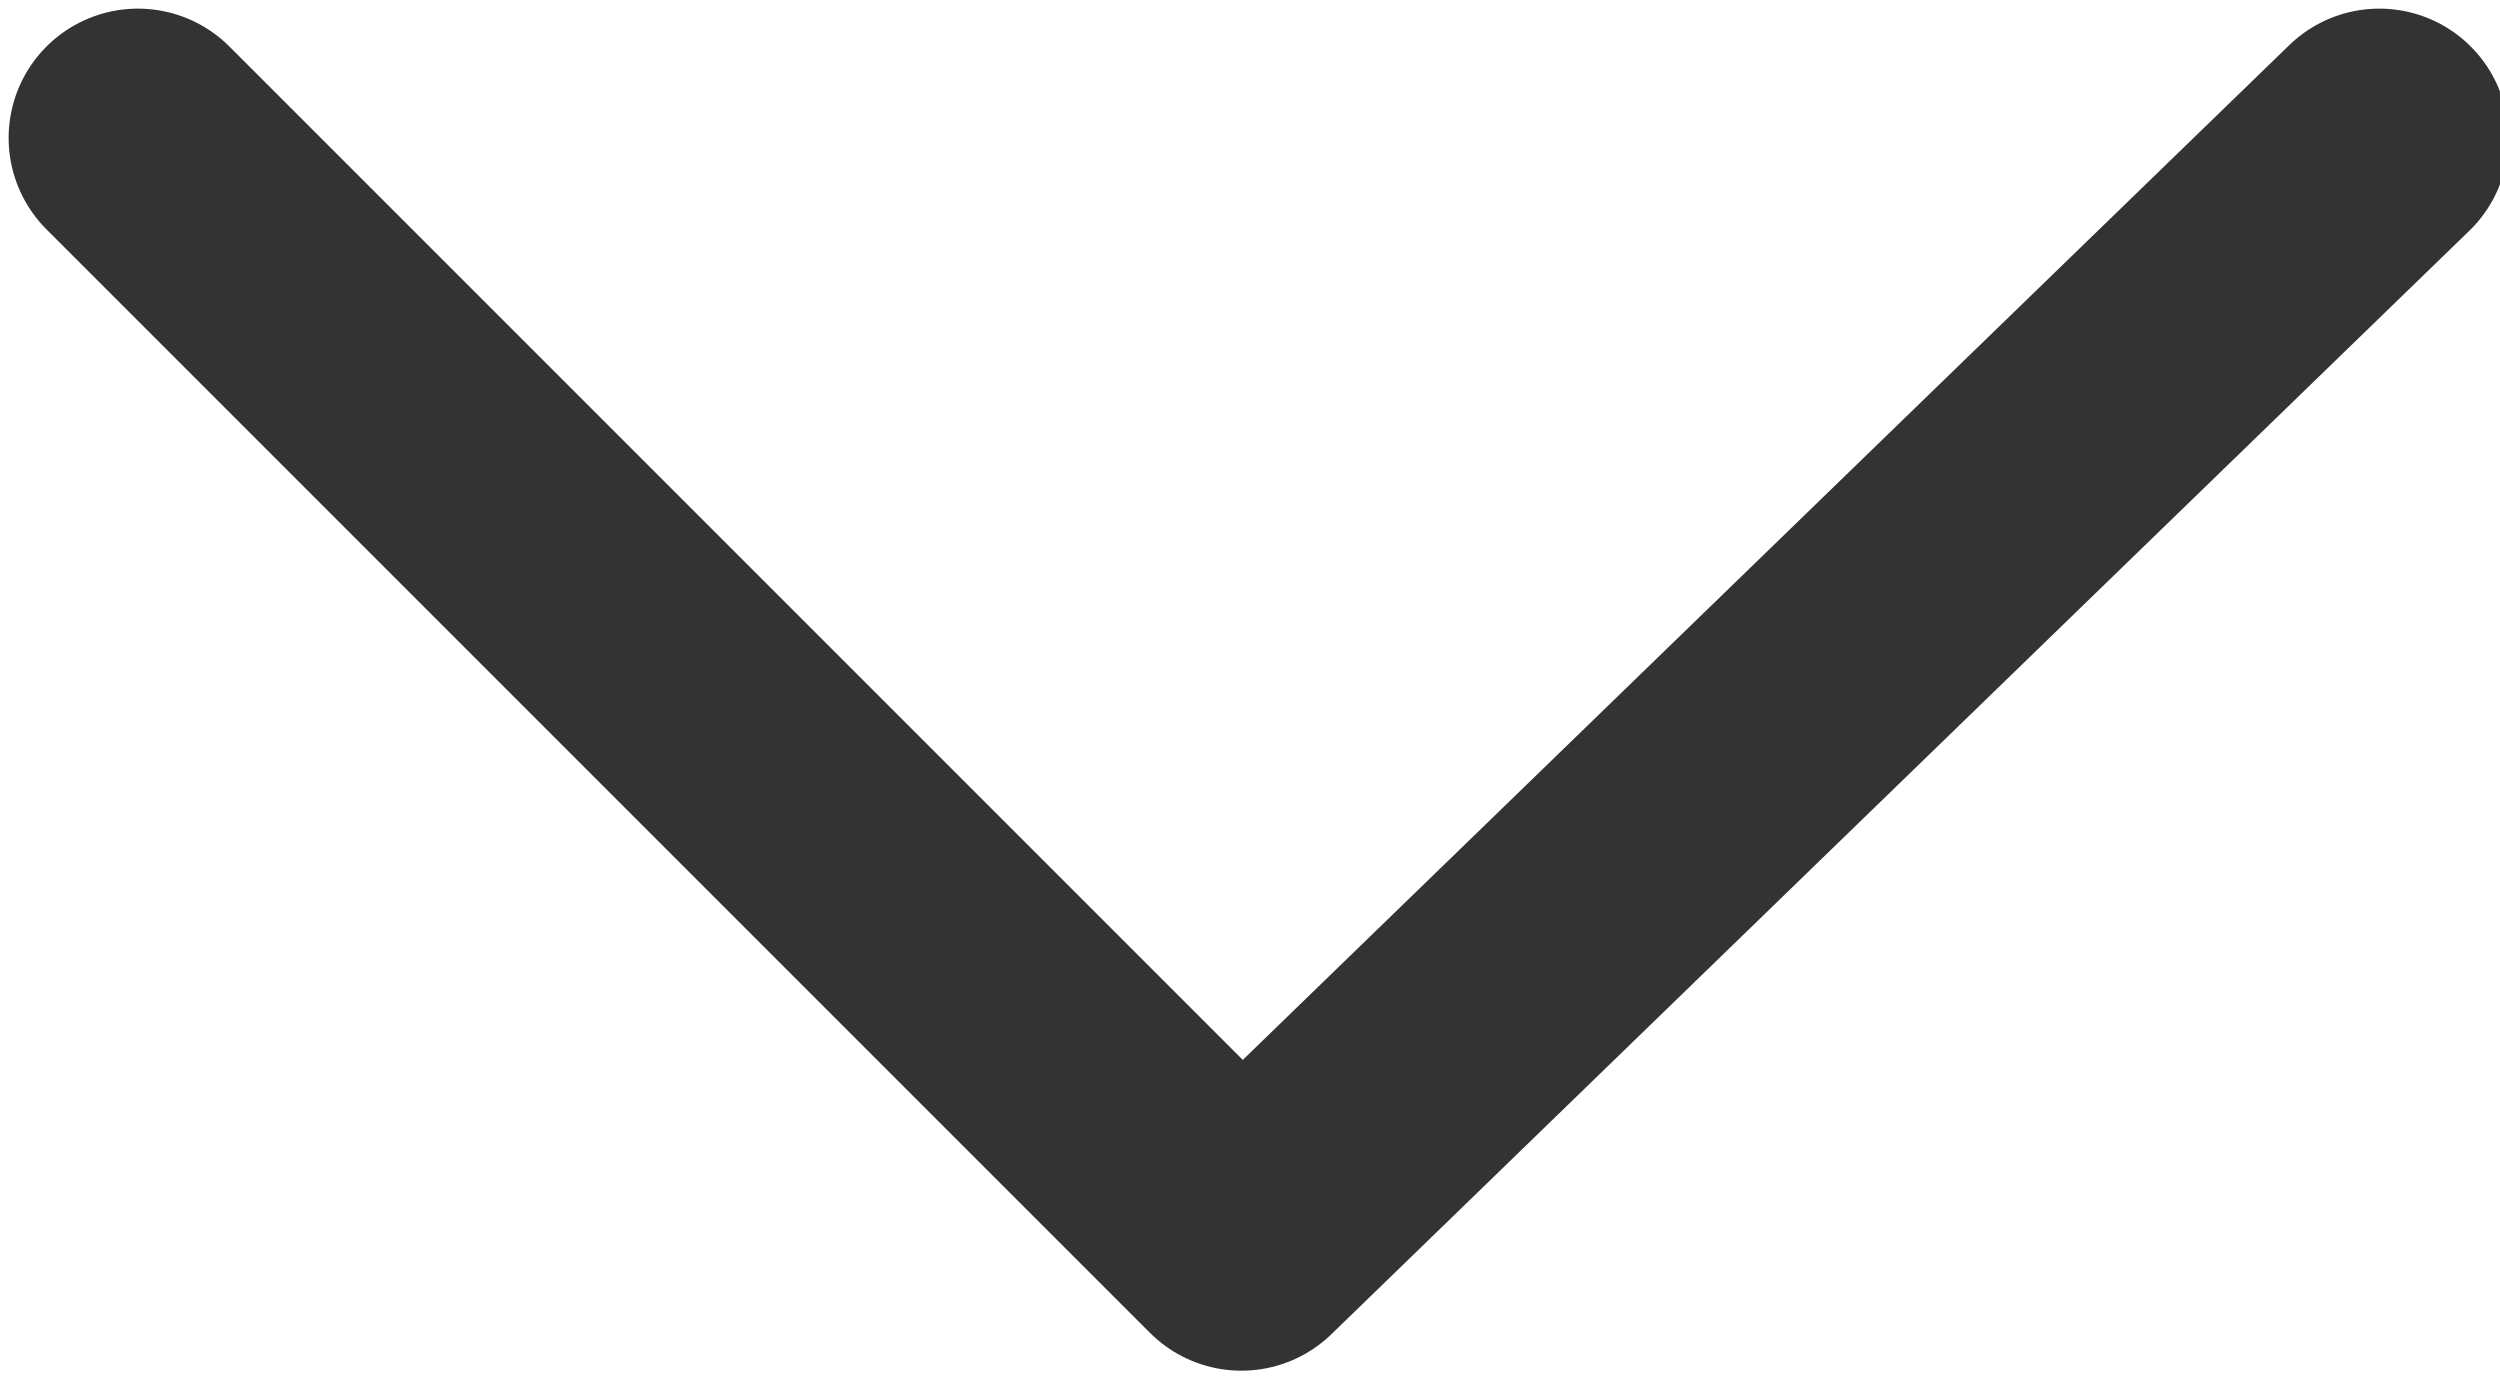 <?xml version="1.0" encoding="UTF-8"?>
<svg id="_레이어_1" xmlns="http://www.w3.org/2000/svg" width="14.5" height="8" version="1.1" viewBox="0 0 14.5 8">
  <!-- Generator: Adobe Illustrator 29.3.1, SVG Export Plug-In . SVG Version: 2.1.0 Build 151)  -->
  <defs>
    <style>
      .st0 {
        fill: none;
        stroke: #333;
        stroke-linecap: round;
        stroke-linejoin: round;
        stroke-width: 1.5px;
      }
    </style>
  </defs>
  <polyline class="st0" points="13.8 .8 7.2 7.2 .8 .8"/>
</svg>